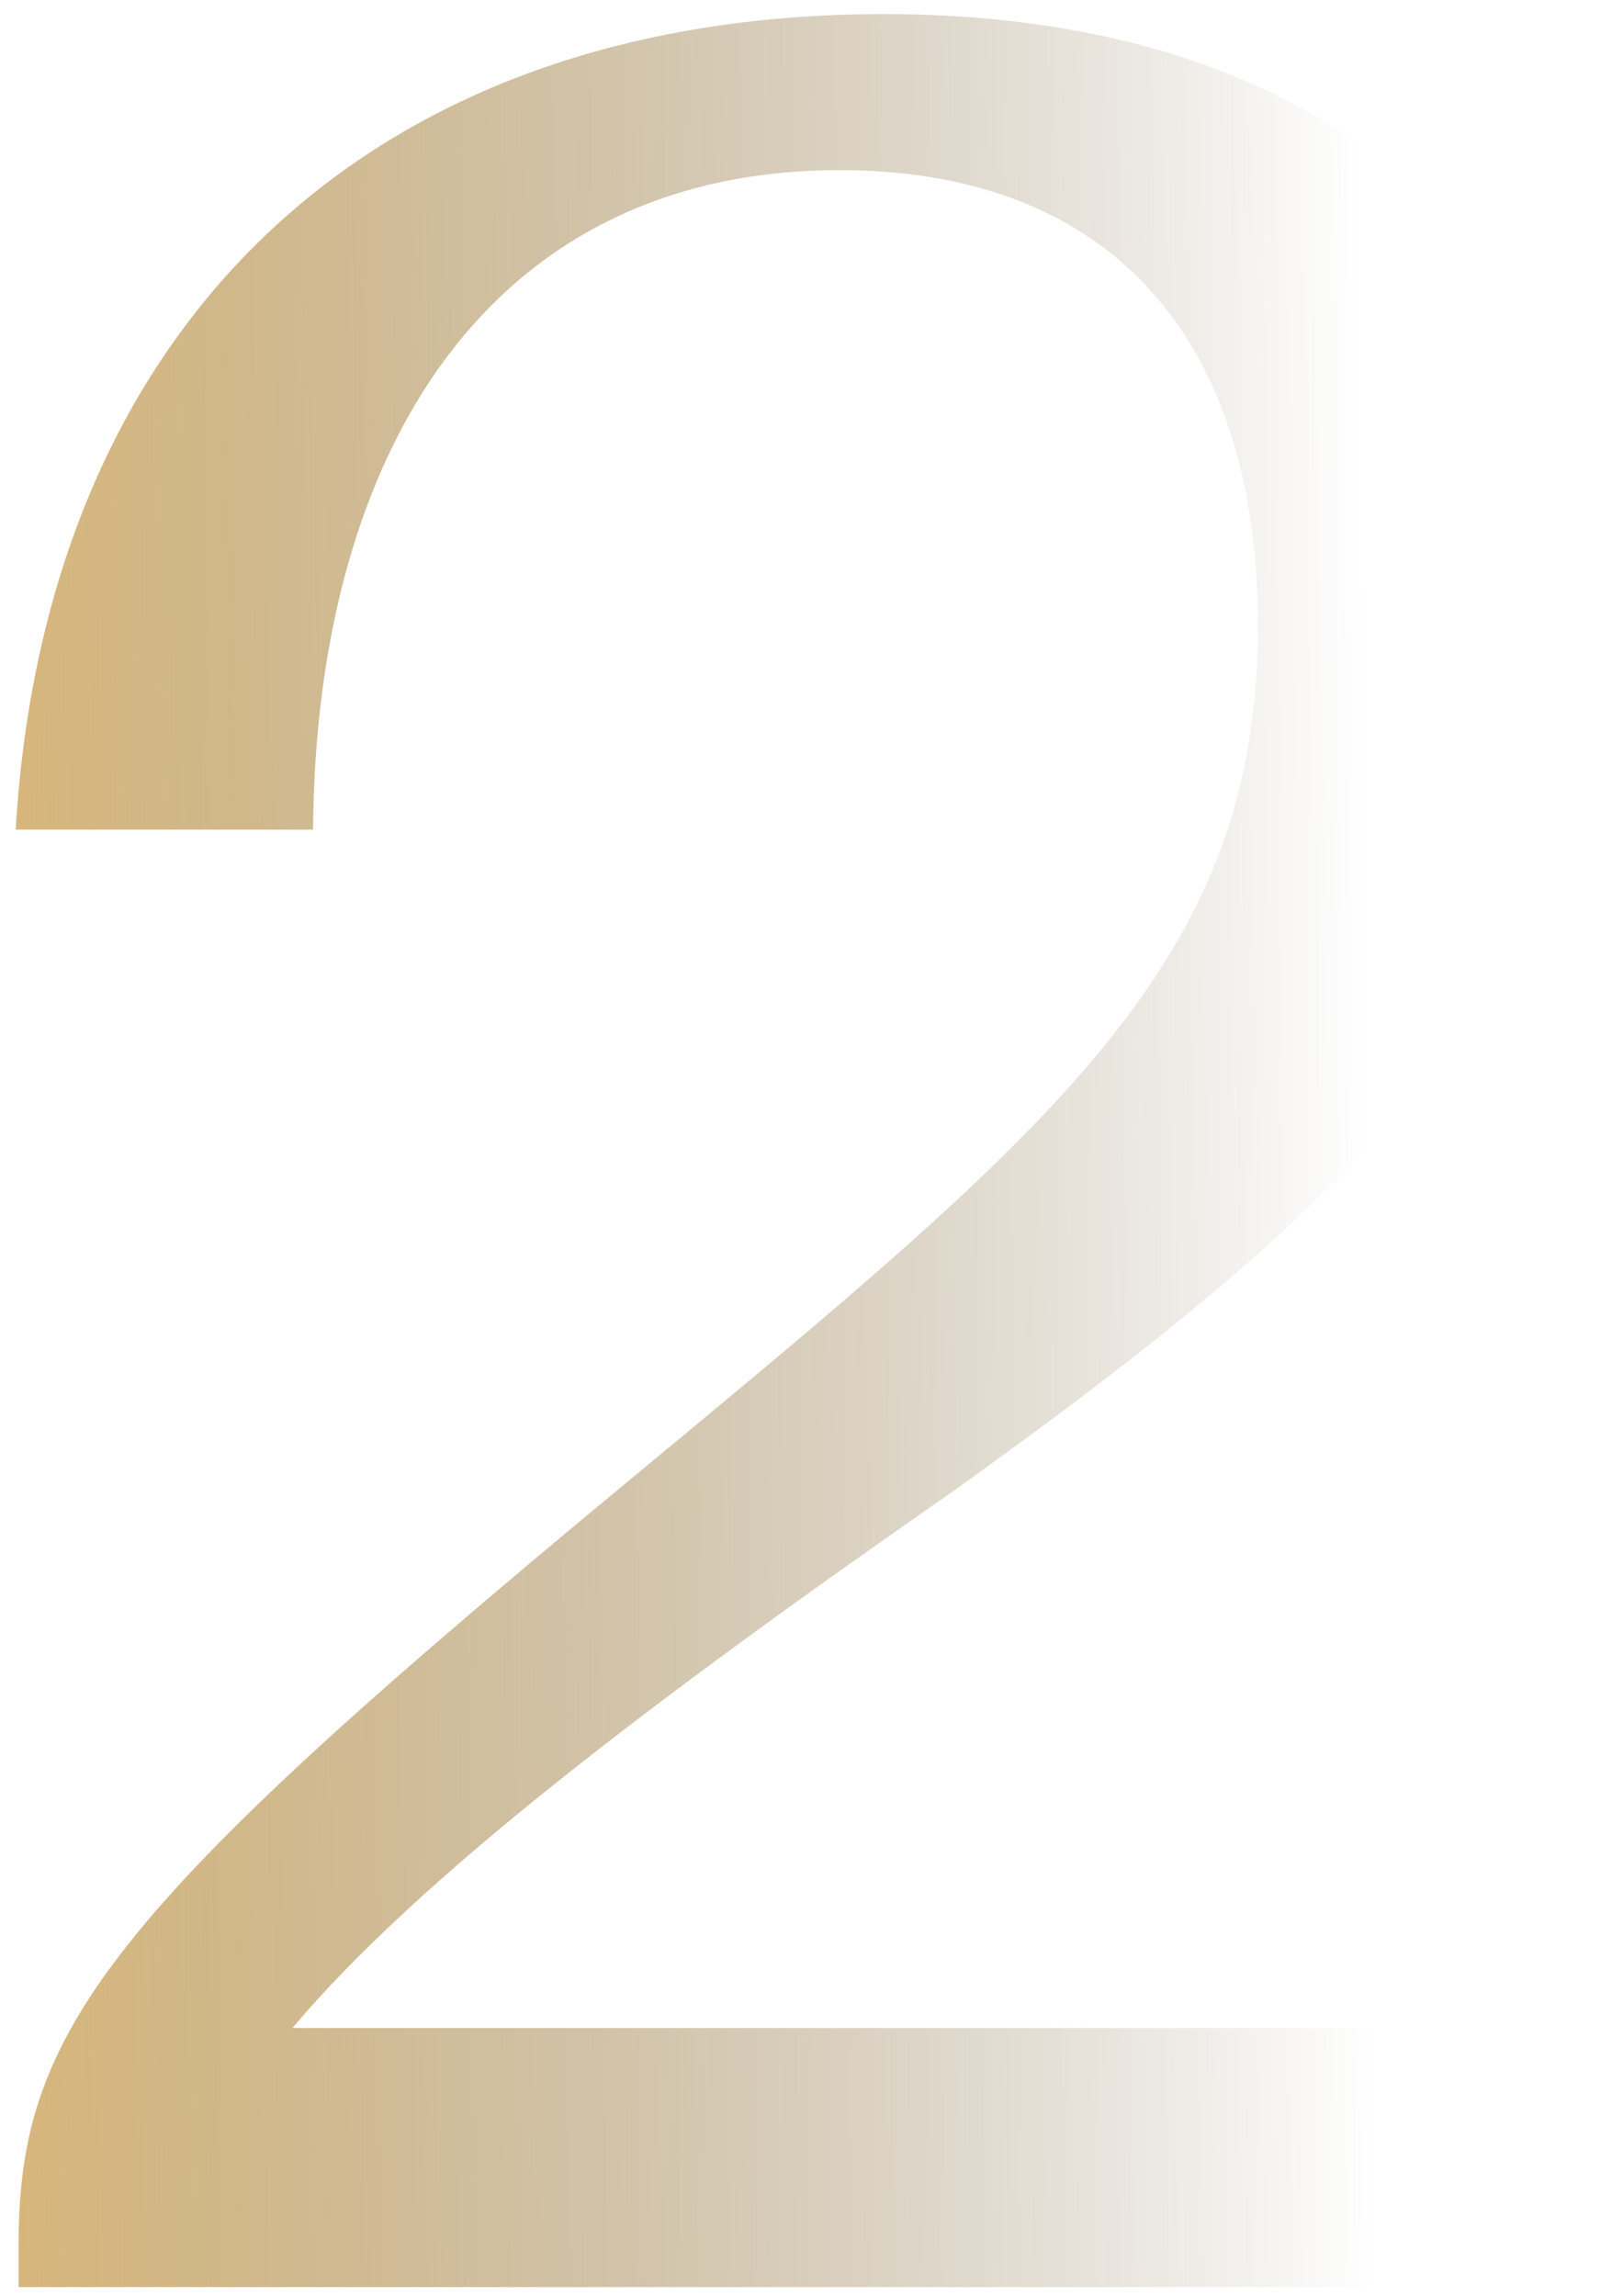 <svg xmlns="http://www.w3.org/2000/svg" width="92" height="131" viewBox="0 0 92 131" fill="none"><path d="M1.064 127.98C1.064 115.884 6.272 108.996 35.504 84.804C60.032 64.476 71.792 55.068 71.792 35.748C71.792 18.78 62.888 9.708 47.936 9.708C28.112 9.708 18.032 25.5 17.864 47.34H0.896C2.576 18.78 20.888 0.804 50.456 0.804C74.312 0.804 90.608 12.9 90.608 35.748C90.608 56.244 77.336 68.676 54.32 85.14C37.184 97.068 23.912 107.148 16.688 115.716H91.448L91.616 130.5H1.064V127.98Z" fill="url(#paint0_linear_2194_3483)"></path><defs><linearGradient id="paint0_linear_2194_3483" x1="-4" y1="57.417" x2="77.999" y2="56.817" gradientUnits="userSpaceOnUse"><stop stop-color="#DAB777"></stop><stop offset="1" stop-color="#74613F" stop-opacity="0"></stop></linearGradient></defs></svg>